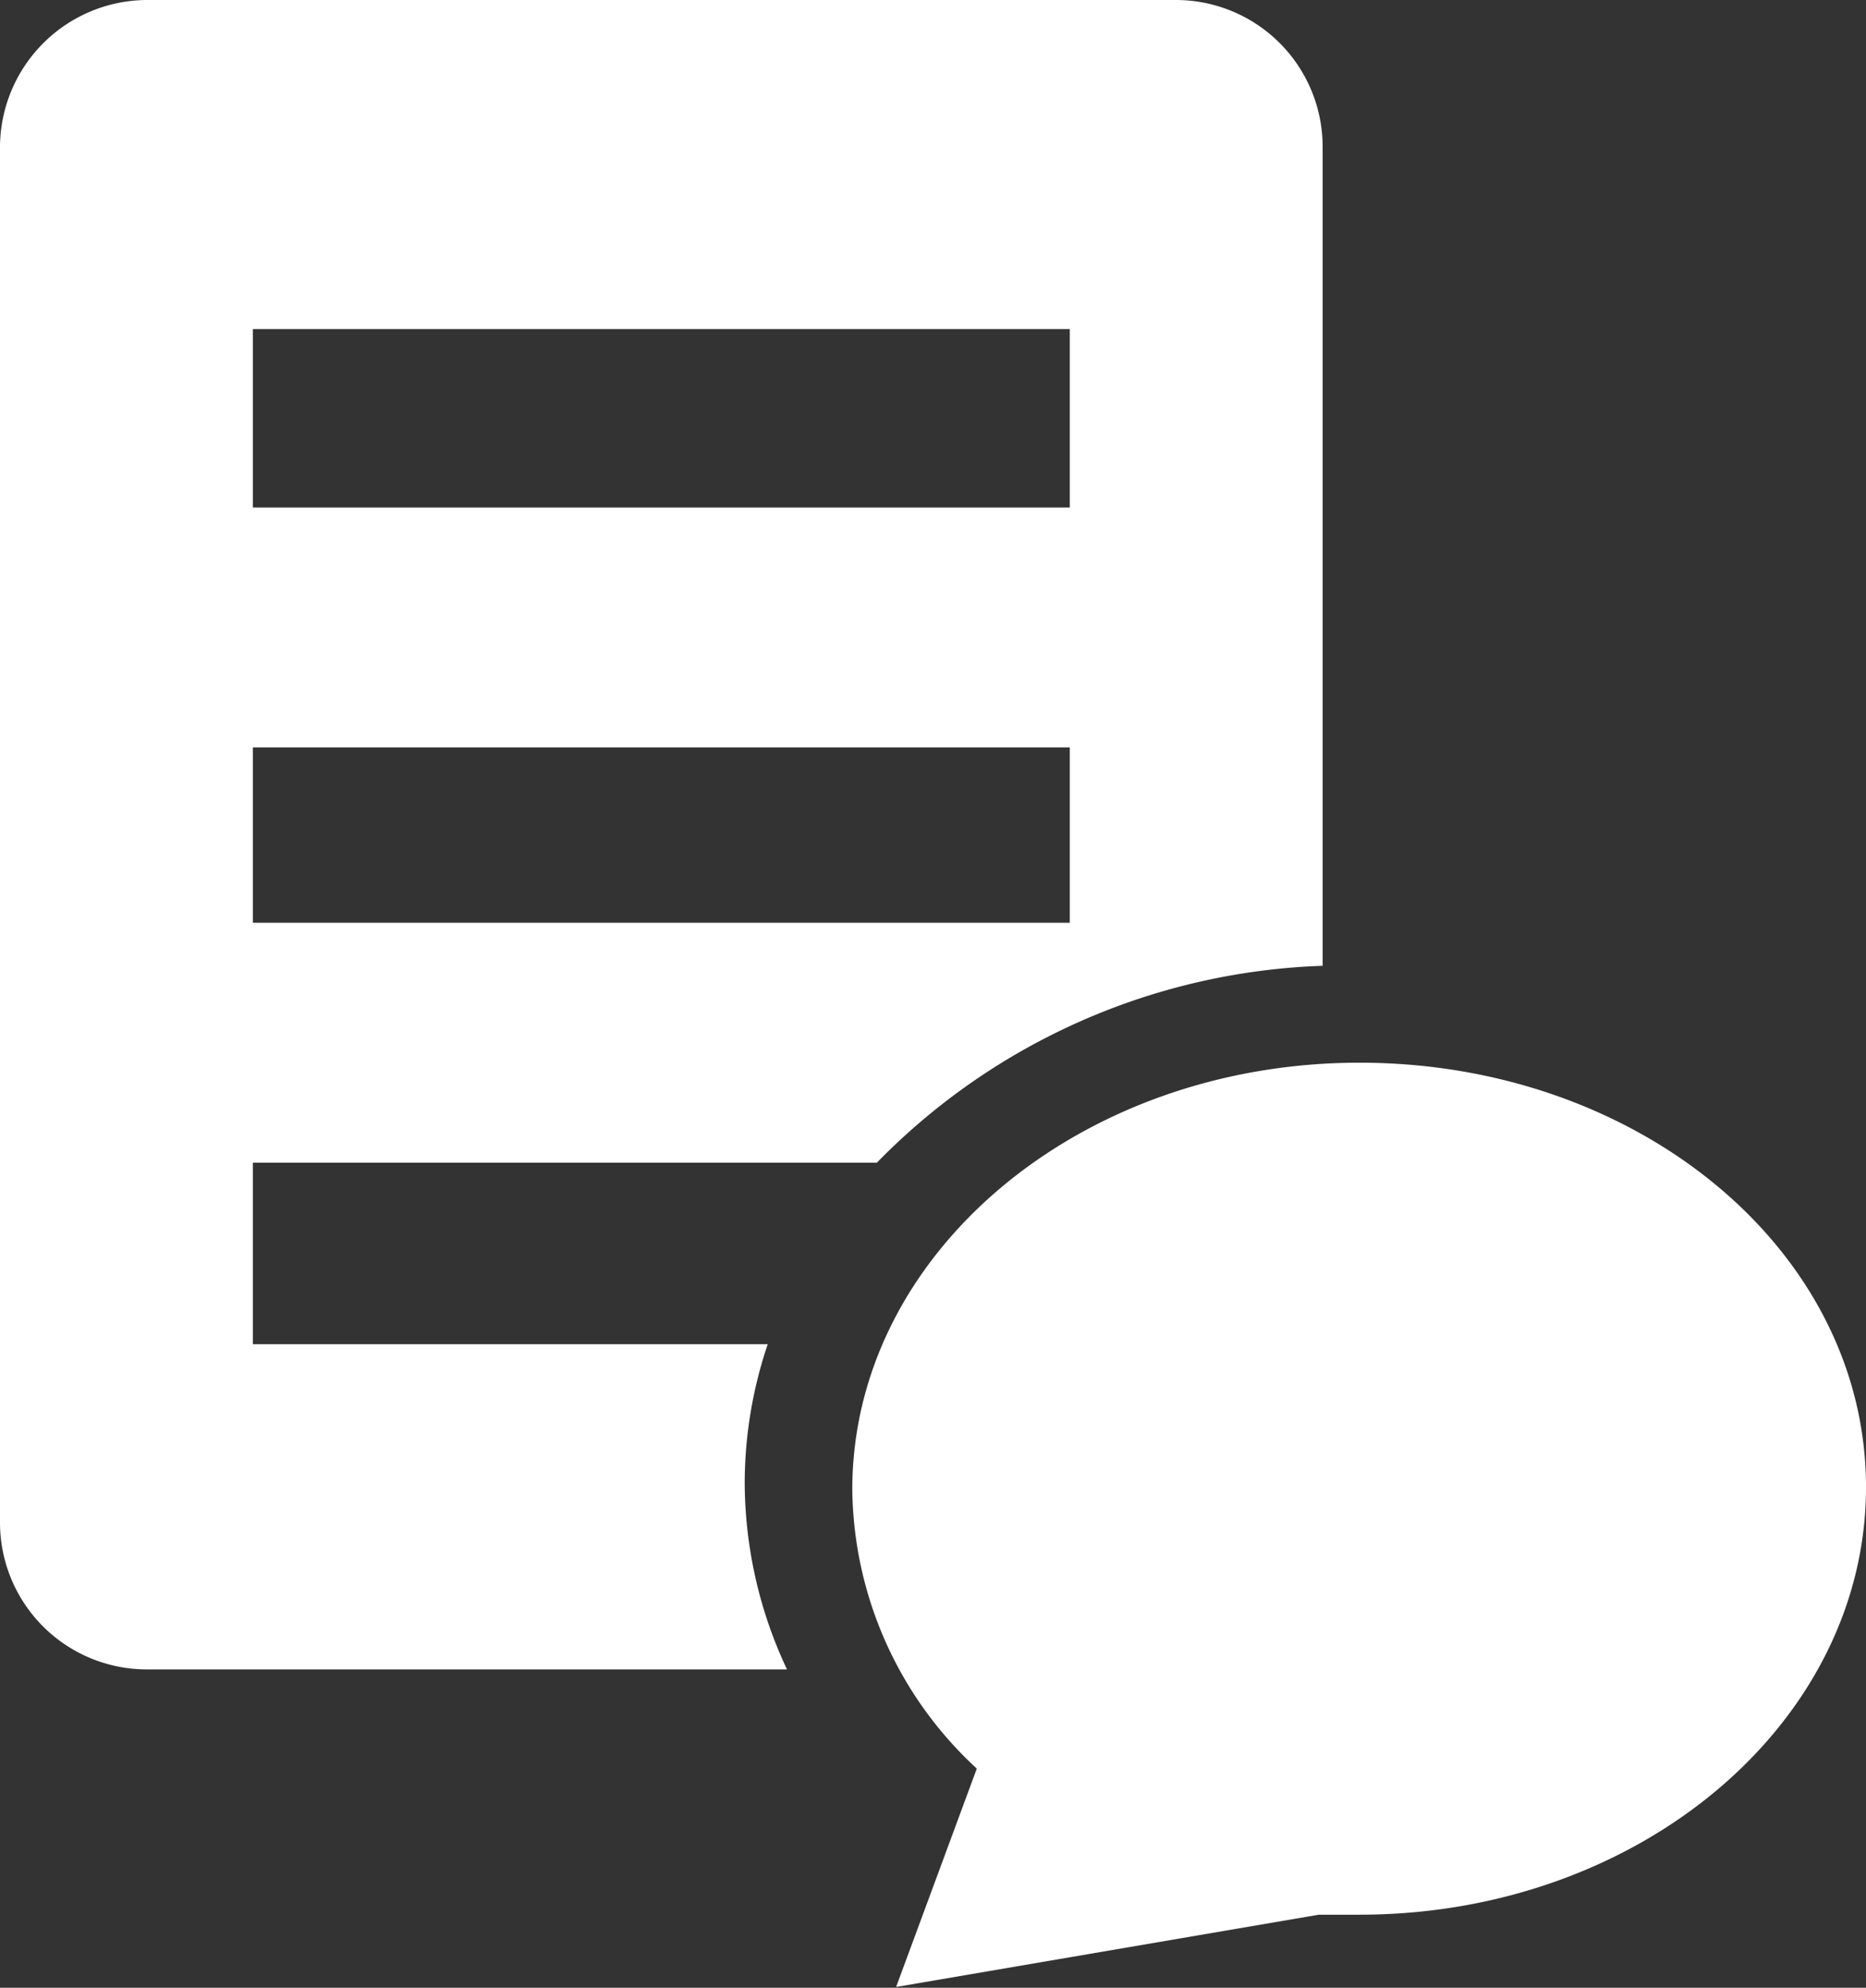 <svg xmlns="http://www.w3.org/2000/svg" viewBox="0 0 24.28 25.85"><rect x="0" y="0" width="24.28" height="25.85" fill="#333333" stroke="none"/><defs><style>.cls-1{fill:#fff;}</style></defs><title>資產 1</title><g id="圖層_2" data-name="圖層 2"><g id="圖層_1-2" data-name="圖層 1"><path class="cls-1" d="M17.69,13.82c-3.65,0-6.6,2.49-6.6,5.55A5,5,0,0,0,12.71,23l-1.05,2.84,5.5-.94.53,0c3.64,0,6.59-2.49,6.59-5.56S21.33,13.82,17.69,13.82Z"/><path class="cls-1" d="M9.69,19.28a5.66,5.66,0,0,1,.3-1.8H3.29V15.12h8.12a8.51,8.51,0,0,1,5.8-2.56V1.91A1.91,1.91,0,0,0,15.3,0H1.91A1.92,1.92,0,0,0,0,1.91V19.8a1.91,1.91,0,0,0,1.91,1.91h8.33A5.73,5.73,0,0,1,9.69,19.28Zm-6.4-15H13.92V6.6H3.29Zm0,5.44H13.92V12H3.29Z"/></g></g></svg>